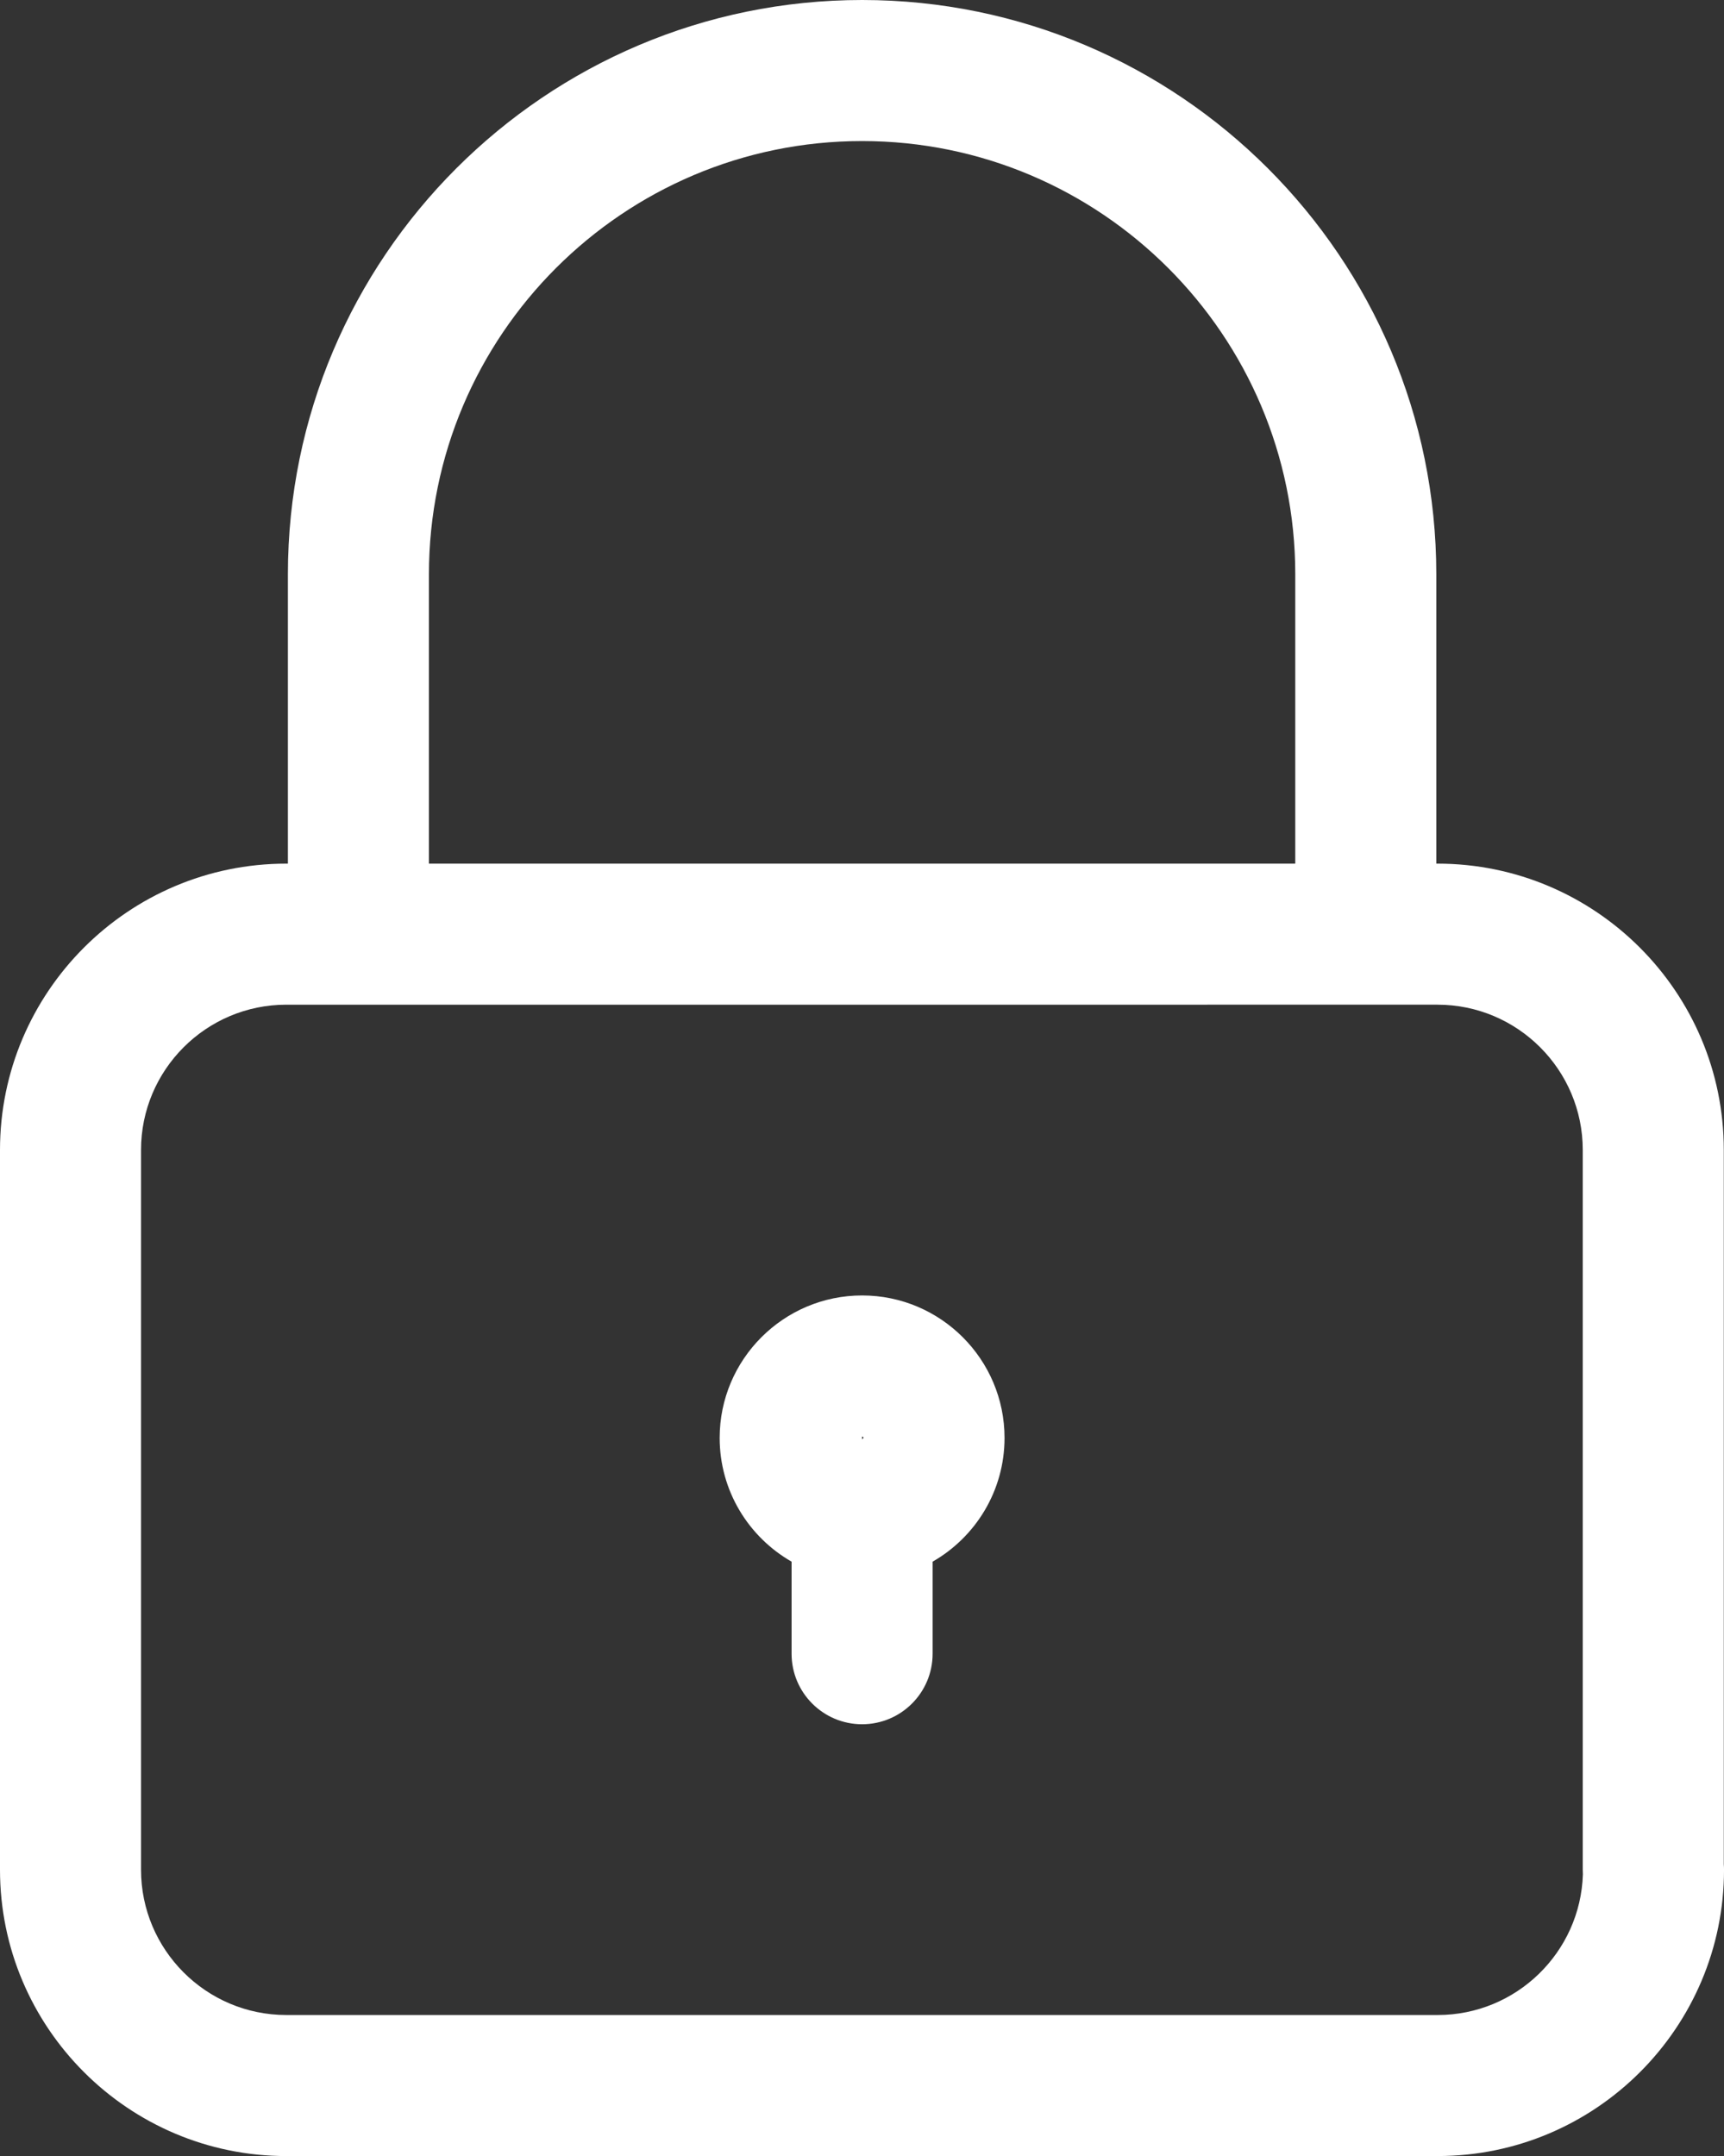 <?xml version="1.0" encoding="UTF-8"?>
<svg id="uuid-be362457-eeb0-4ef2-8869-af08947b88e9" xmlns="http://www.w3.org/2000/svg" version="1.1" viewBox="0 0 85.57 107">
  <rect x="0" y="0" width="85.57" height="107" fill="#333333" stroke="none"/>
  <!-- Generator: Adobe Illustrator 29.4.0, SVG Export Plug-In . SVG Version: 2.1.0 Build 152)  -->
  <defs>
    <style>
      .st0 {
        fill: #fff;
      }
    </style>
  </defs>
  <path class="st0" d="M71.36,107H14.21c-7.835,0-14.21-6.375-14.21-14.21v-35.72c0-7.835,6.375-14.21,14.21-14.21h.08v-14.36C14.29,12.785,27.075,0,42.79,0s28.5,12.785,28.5,28.5v14.36h.06c7.835,0,14.21,6.375,14.21,14.21v35.444c.007.091.011.183.011.275,0,7.835-6.375,14.21-14.21,14.21ZM14.21,49.86c-3.976,0-7.21,3.234-7.21,7.21v35.72c0,3.976,3.234,7.21,7.21,7.21h57.15c3.899,0,7.087-3.112,7.206-6.983-.005-.075-.007-.15-.007-.227v-35.72c0-3.976-3.234-7.21-7.21-7.21H14.21ZM21.29,42.86h43v-14.36c0-11.855-9.645-21.5-21.5-21.5s-21.5,9.645-21.5,21.5v14.36ZM42.79,85.57c-1.933,0-3.5-1.567-3.5-3.5v-4.569c-2.131-1.219-3.57-3.515-3.57-6.141,0-3.898,3.171-7.07,7.07-7.07s7.07,3.172,7.07,7.07c0,2.626-1.439,4.922-3.57,6.141v4.569c0,1.933-1.567,3.5-3.5,3.5ZM42.79,71.29v.14l.07-.069c0-.037-.033-.07-.07-.07Z"/>
</svg>